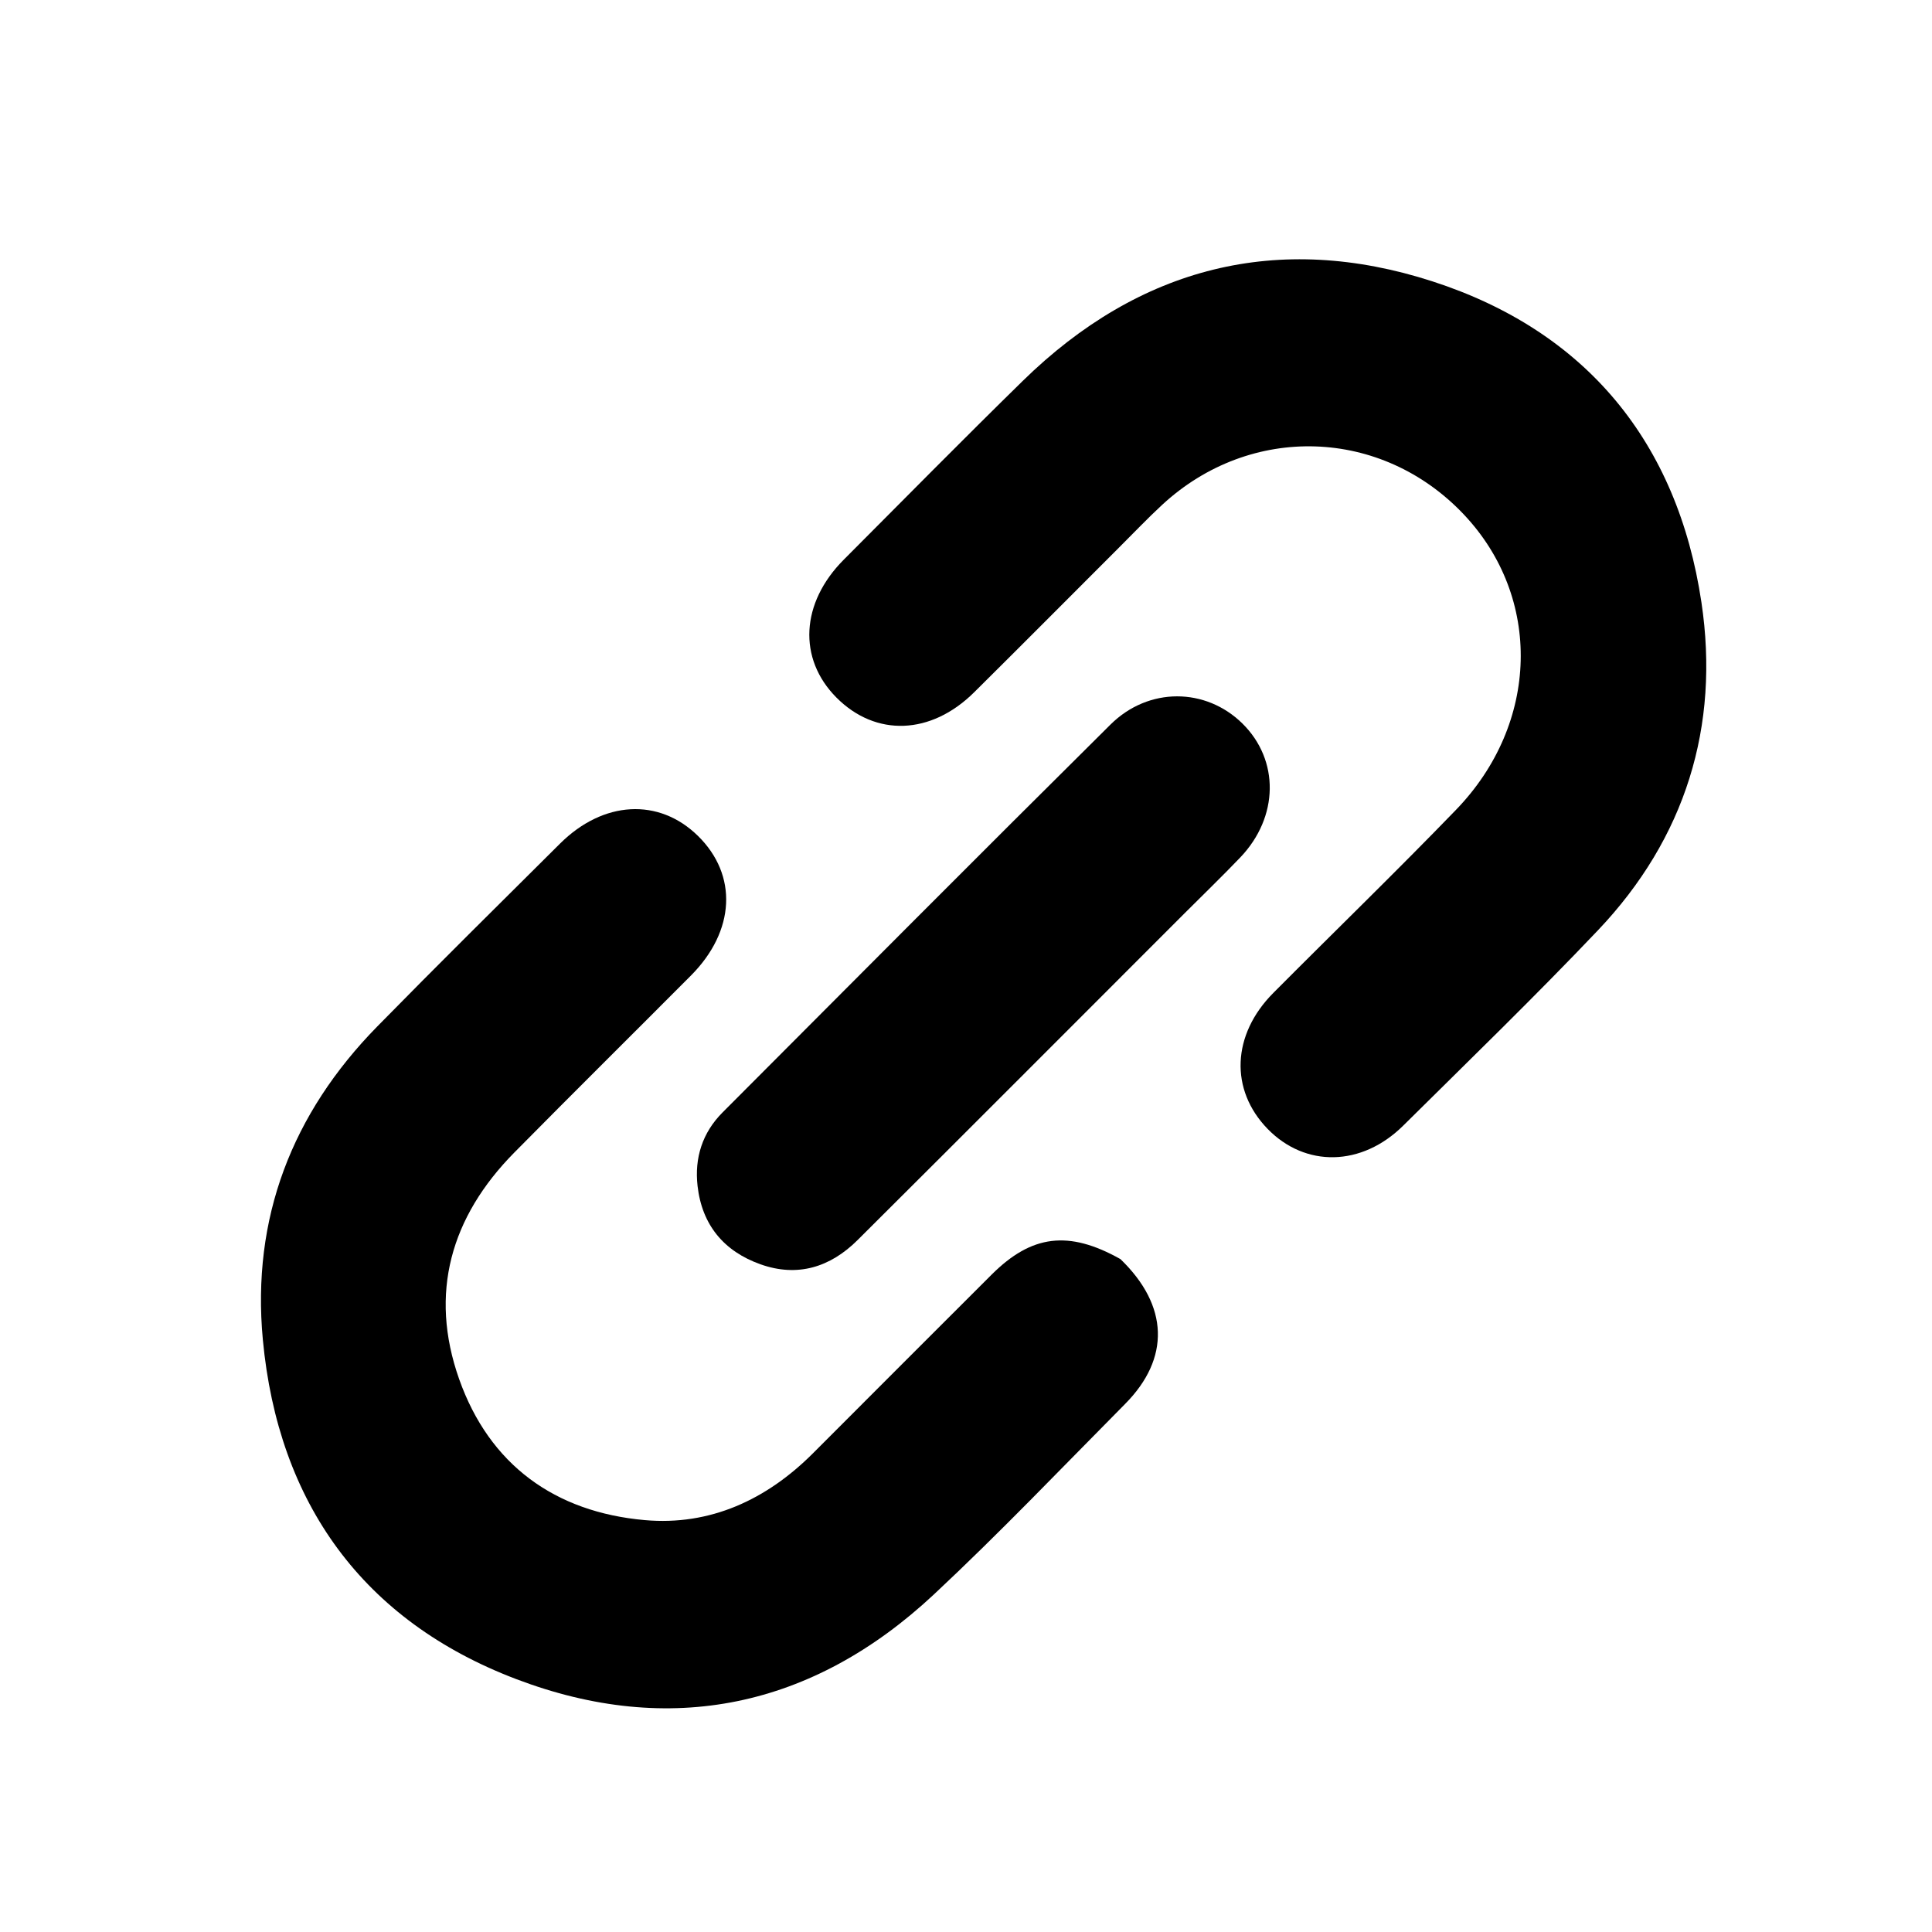 <svg width="336" height="336" viewBox="0 0 336 336" fill="none" xmlns="http://www.w3.org/2000/svg">
<path d="M194.86 218.976C203.275 227.082 203.523 236.242 195.683 244.152C184.658 255.276 173.837 266.625 162.399 277.31C141.329 296.992 116.515 302.183 89.786 292.021C63.163 281.899 48.376 261.442 45.711 232.982C43.735 211.878 50.77 193.651 65.593 178.535C76.091 167.83 86.76 157.29 97.392 146.717C104.921 139.229 114.592 138.718 121.376 145.365C128.344 152.192 127.876 161.914 120.16 169.663C109.932 179.934 99.628 190.131 89.443 200.444C78.399 211.627 74.582 224.92 79.845 239.827C85.121 254.771 96.54 262.983 112.132 264.367C123.489 265.375 133.296 260.833 141.375 252.757C151.743 242.391 162.09 232.004 172.475 221.654C179.416 214.737 185.861 213.918 194.86 218.976Z" fill="black"/>
<path d="M194.421 95.42C185.923 103.916 177.7 112.188 169.417 120.4C161.908 127.846 152.295 128.181 145.469 121.317C138.743 114.554 139.24 104.856 146.746 97.329C157.1 86.946 167.393 76.502 177.87 66.245C198.157 46.383 222.314 40.259 249.115 48.931C275.87 57.587 291.738 76.947 295.898 104.732C299.13 126.313 293.106 145.784 277.913 161.78C266.901 173.374 255.399 184.506 244.036 195.763C236.816 202.915 227 203.07 220.442 196.315C213.856 189.53 214.223 179.945 221.443 172.687C232.017 162.055 242.795 151.621 253.216 140.842C267.758 125.802 268.218 103.915 254.588 89.483C240.298 74.352 217.487 73.595 202.129 87.784C199.561 90.157 197.153 92.704 194.421 95.42Z" fill="black"/>
<path d="M205.923 158.923C186.835 178.011 168.023 196.876 149.14 215.67C144.407 220.38 138.711 222.187 132.227 219.867C125.876 217.595 122.083 213.026 121.315 206.252C120.761 201.367 122.157 196.983 125.66 193.47C148.117 170.952 170.544 148.404 193.126 126.012C199.768 119.426 209.712 119.577 216.06 125.818C222.536 132.184 222.415 142.099 215.697 149.124C212.591 152.373 209.352 155.494 205.923 158.923Z" fill="black"/>
</svg>
